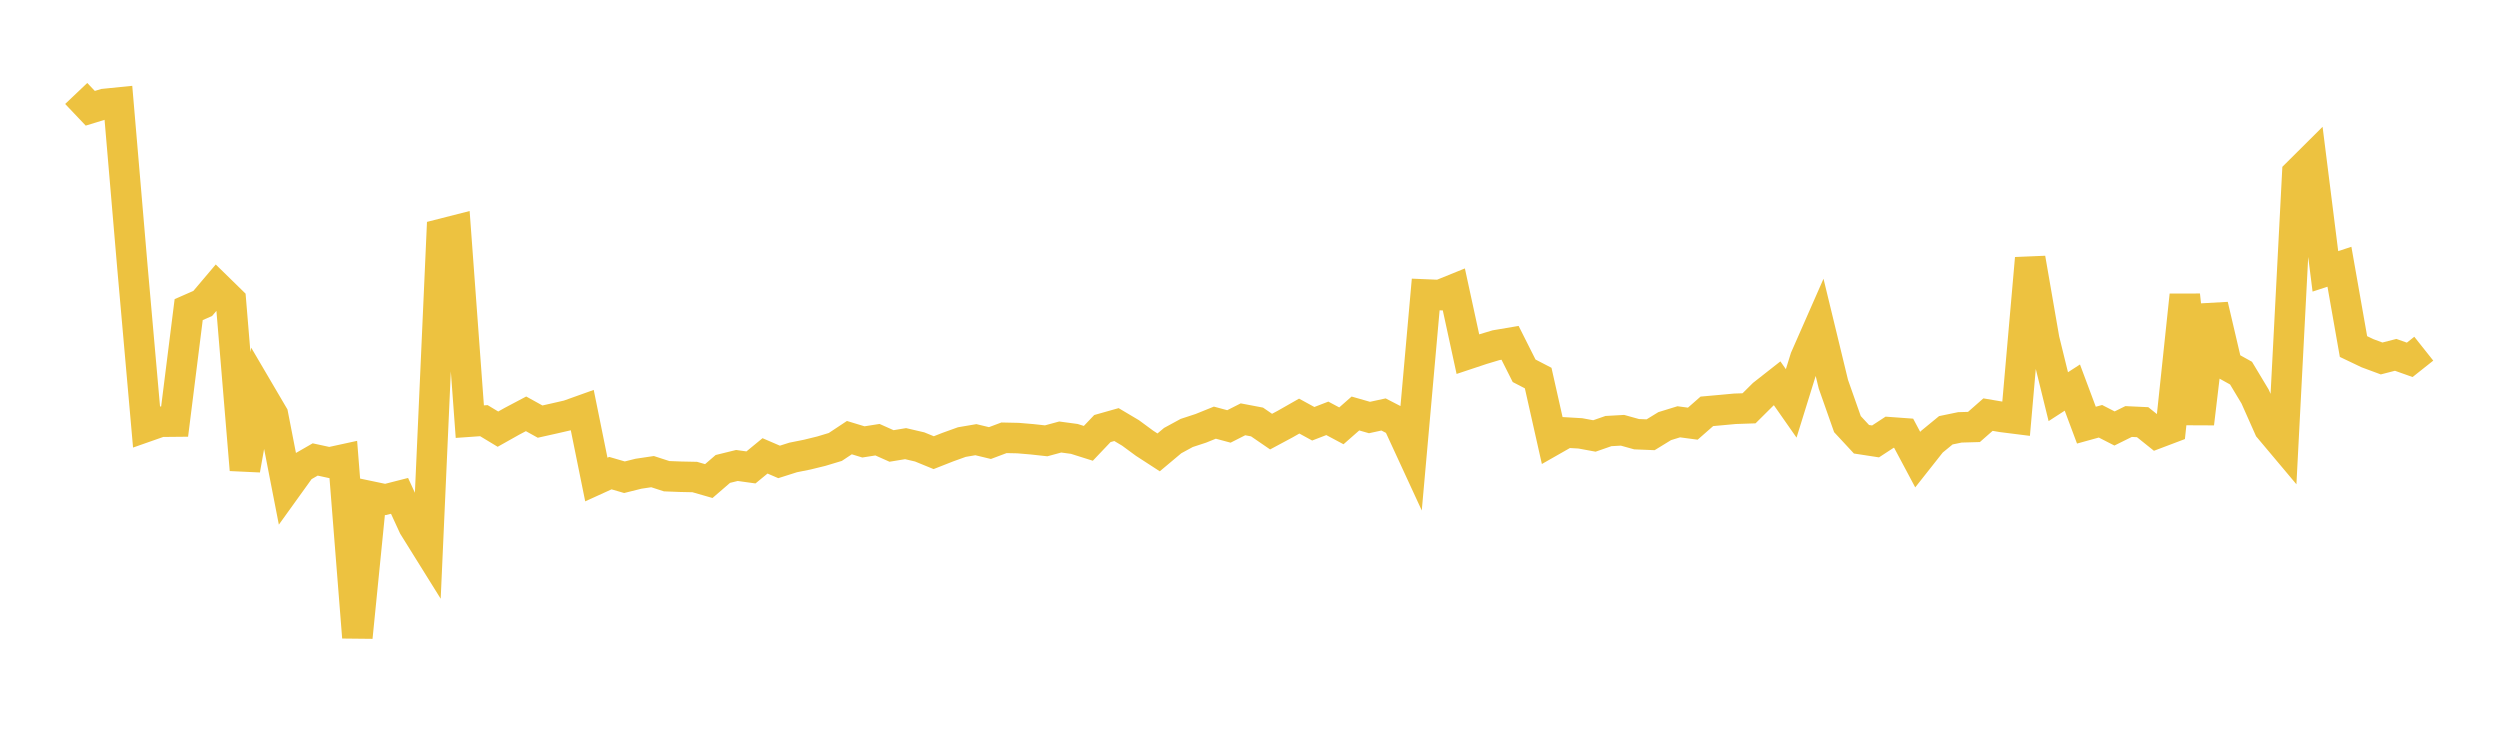 <svg width="164" height="48" xmlns="http://www.w3.org/2000/svg" xmlns:xlink="http://www.w3.org/1999/xlink"><path fill="none" stroke="rgb(237,194,64)" stroke-width="2" d="M5,6.132L5.922,7.103L6.844,6.82L7.766,6.727L8.689,17.551L9.611,27.99L10.533,27.666L11.455,27.657L12.377,20.311L13.299,19.906L14.222,18.816L15.144,19.718L16.066,30.819L16.988,25.65L17.91,27.221L18.832,31.954L19.754,30.672L20.677,30.141L21.599,30.341L22.521,30.14L23.443,41.809L24.365,32.572L25.287,32.765L26.21,32.529L27.132,34.532L28.054,36.012L28.976,15.342L29.898,15.107L30.82,27.66L31.743,27.595L32.665,28.152L33.587,27.634L34.509,27.147L35.431,27.657L36.353,27.451L37.275,27.239L38.198,26.909L39.12,31.457L40.042,31.037L40.964,31.306L41.886,31.076L42.808,30.939L43.731,31.239L44.653,31.274L45.575,31.293L46.497,31.558L47.419,30.762L48.341,30.535L49.263,30.663L50.186,29.905L51.108,30.302L52.03,30.009L52.952,29.824L53.874,29.598L54.796,29.32L55.719,28.709L56.641,28.989L57.563,28.844L58.485,29.255L59.407,29.103L60.329,29.318L61.251,29.695L62.174,29.332L63.096,29L64.018,28.843L64.94,29.065L65.862,28.719L66.784,28.739L67.707,28.817L68.629,28.918L69.551,28.668L70.473,28.792L71.395,29.083L72.317,28.113L73.24,27.852L74.162,28.4L75.084,29.078L76.006,29.676L76.928,28.903L77.85,28.401L78.772,28.099L79.695,27.726L80.617,27.974L81.539,27.507L82.461,27.682L83.383,28.314L84.305,27.82L85.228,27.295L86.15,27.799L87.072,27.443L87.994,27.935L88.916,27.125L89.838,27.389L90.76,27.189L91.683,27.666L92.605,29.664L93.527,19.318L94.449,19.356L95.371,18.982L96.293,23.23L97.216,22.923L98.138,22.646L99.06,22.49L99.982,24.323L100.904,24.801L101.826,28.901L102.749,28.375L103.671,28.429L104.593,28.599L105.515,28.278L106.437,28.226L107.359,28.483L108.281,28.52L109.204,27.954L110.126,27.67L111.048,27.793L111.97,26.984L112.892,26.901L113.814,26.816L114.737,26.785L115.659,25.869L116.581,25.145L117.503,26.463L118.425,23.494L119.347,21.397L120.269,25.202L121.192,27.822L122.114,28.815L123.036,28.957L123.958,28.354L124.88,28.421L125.802,30.152L126.725,28.983L127.647,28.226L128.569,28.035L129.491,28.009L130.413,27.199L131.335,27.355L132.257,27.471L133.18,16.947L134.102,22.271L135.024,26.022L135.946,25.425L136.868,27.89L137.79,27.635L138.713,28.108L139.635,27.652L140.557,27.695L141.479,28.434L142.401,28.085L143.323,19.362L144.246,27.788L145.168,20.029L146.09,23.966L147.012,24.477L147.934,26.013L148.856,28.086L149.778,29.183L150.701,11.381L151.623,10.464L152.545,17.801L153.467,17.499L154.389,22.733L155.311,23.173L156.234,23.515L157.156,23.278L158.078,23.606L159,22.874"></path></svg>